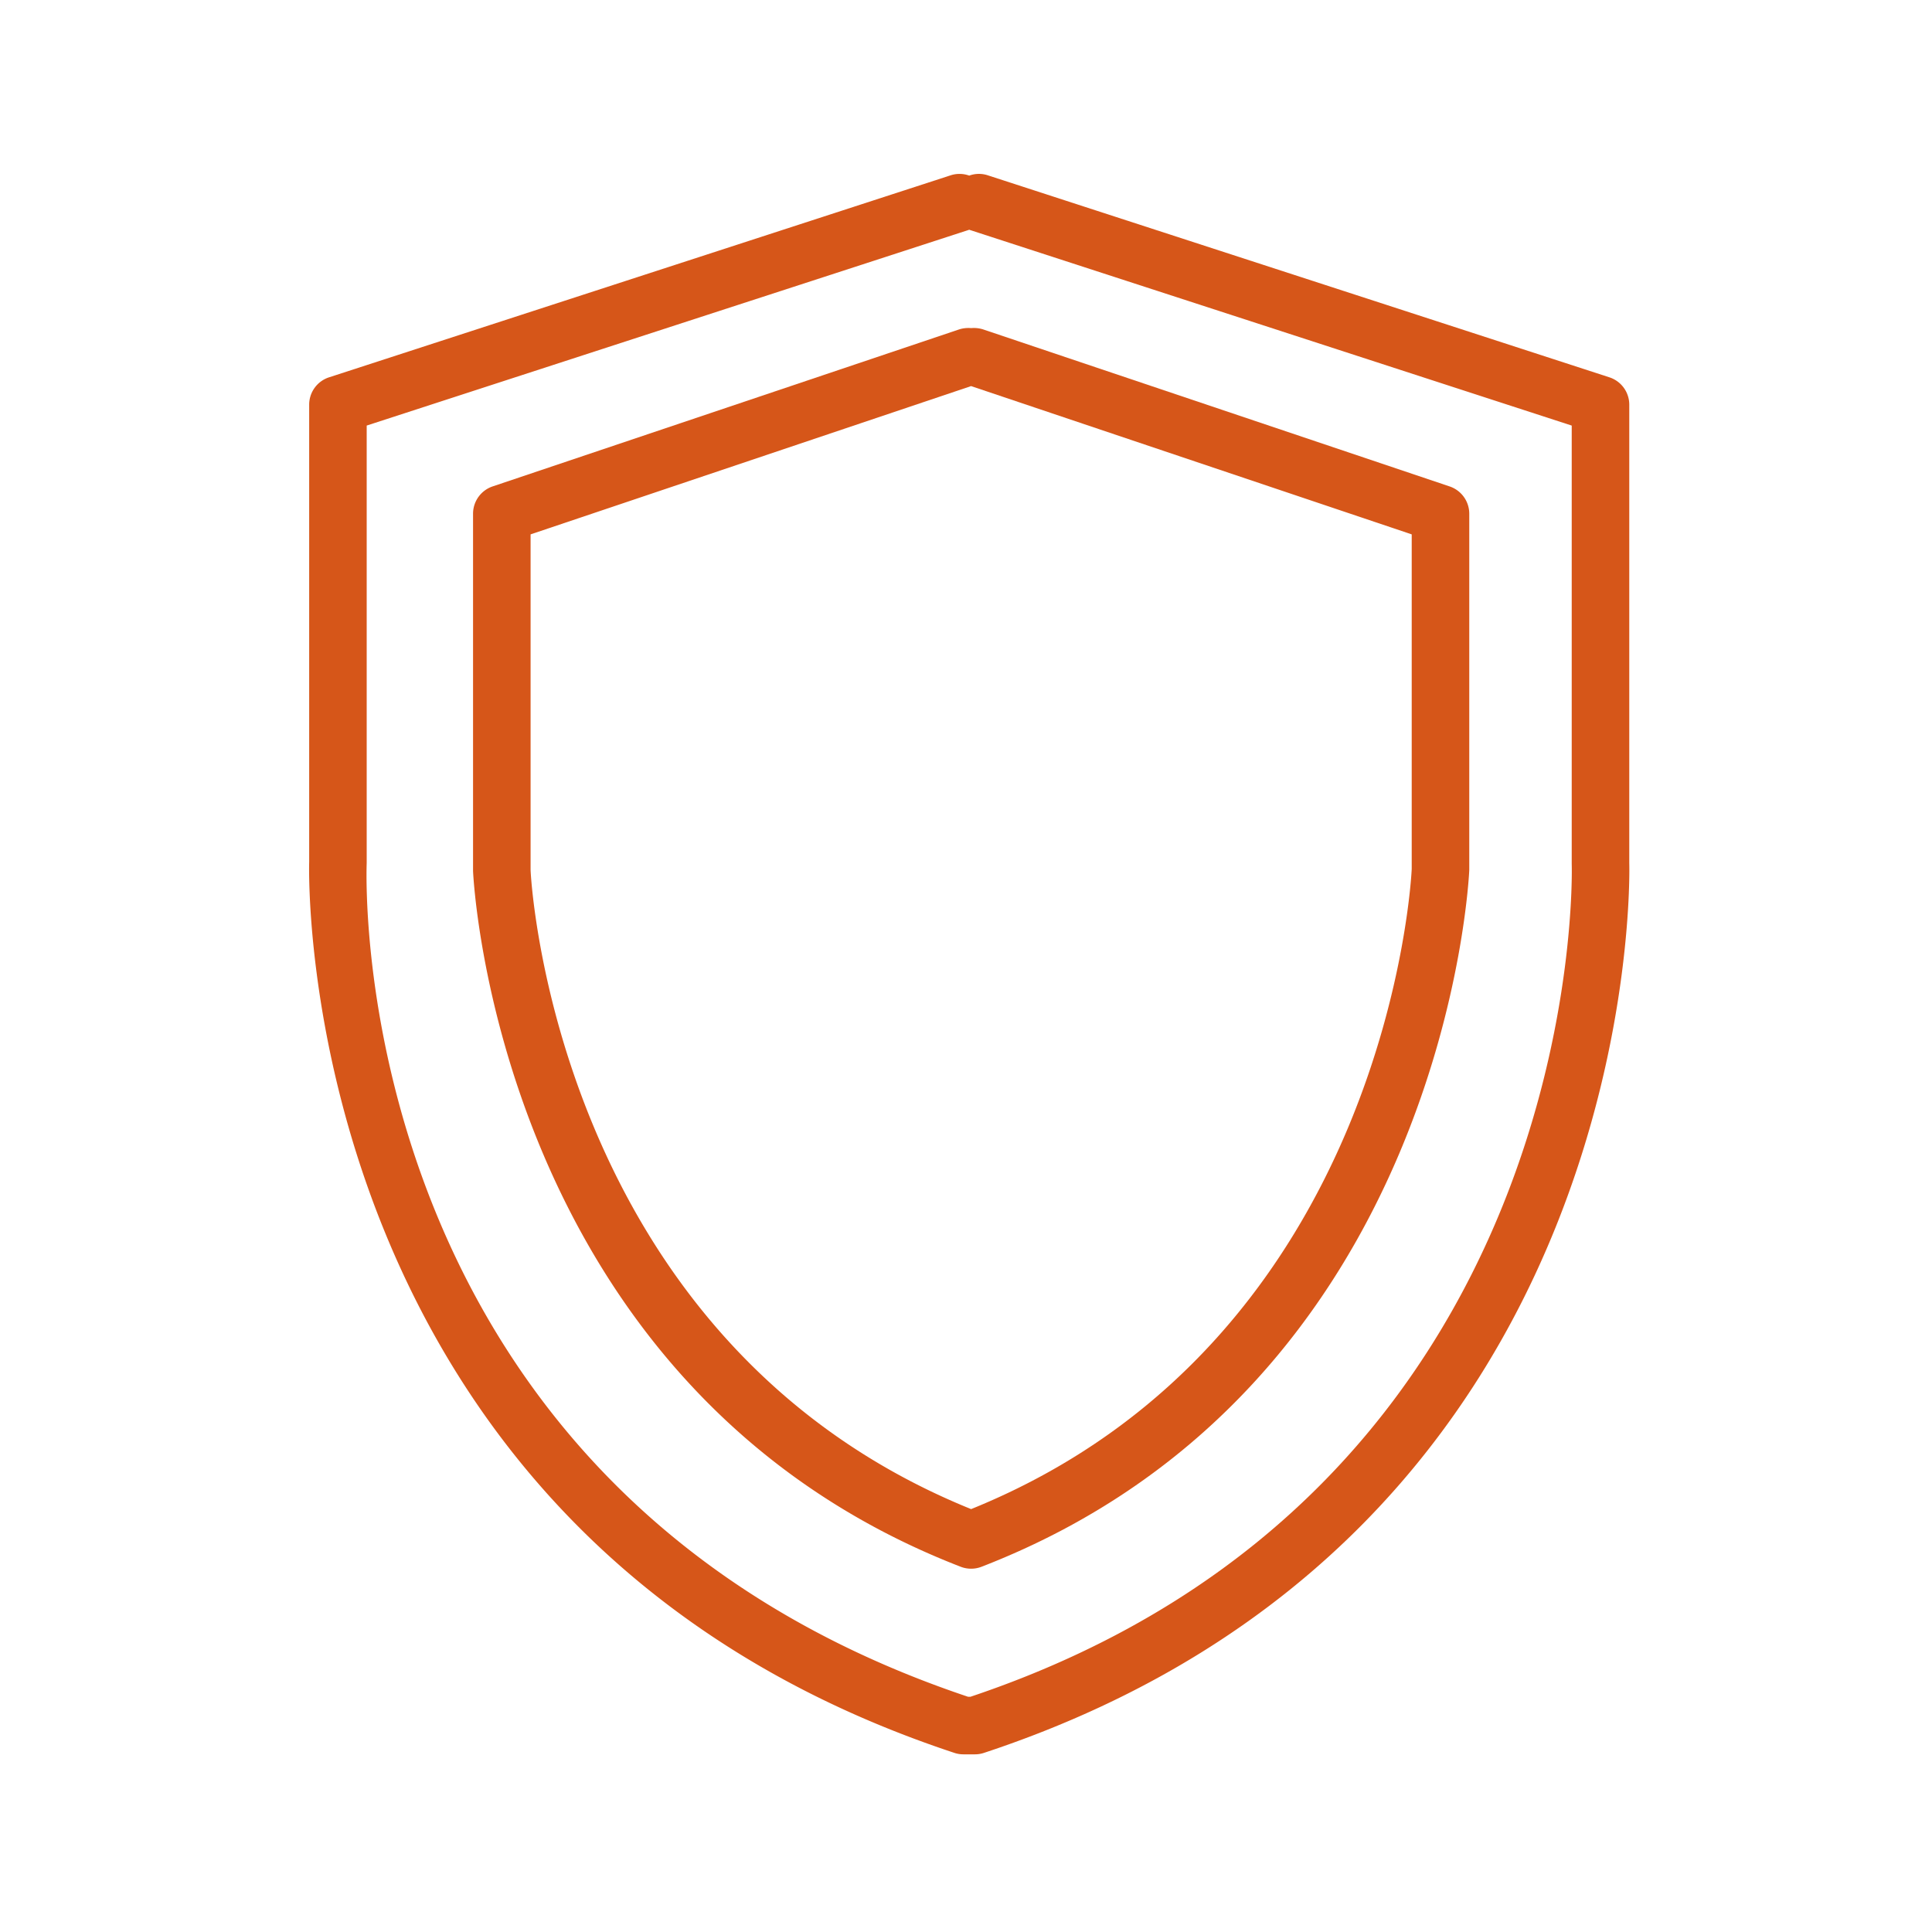 <?xml version="1.0" encoding="UTF-8"?> <svg xmlns="http://www.w3.org/2000/svg" width="100" height="100" viewBox="0 0 100 100"><g id="punt-sistemes-tech-partner-icon-2" transform="translate(-12990 -4863)"><g id="shield" transform="translate(12963.852 4872)"><g id="Grupo_2589" data-name="Grupo 2589" transform="translate(42.149 0)"><g id="Grupo_2588" data-name="Grupo 2588" transform="translate(0 0)"><path id="Trazado_7069" data-name="Trazado 7069" d="M110.479,35.673V11.946a1.489,1.489,0,0,0-1.029-1.416L77.276.074a1.47,1.47,0,0,0-.961.015,1.488,1.488,0,0,0-.962-.015L43.18,10.53a1.487,1.487,0,0,0-1.029,1.416l0,23.671c-.013.346-.917,34.764,33.393,46.111a1.466,1.466,0,0,0,.468.076h.6a1.466,1.466,0,0,0,.468-.076C111.4,70.381,110.491,35.962,110.479,35.673Zm-34.1,43.152h-.122C44.33,68.124,45.08,37.048,45.128,35.673V13.027L76.272,2.906l.043-.015.042.015L107.5,13.028l0,22.7C107.516,36.052,108.359,68.1,76.377,78.825Z" transform="translate(-42.149 0)" fill="#d65619"></path></g></g><g id="Grupo_2591" data-name="Grupo 2591" transform="translate(50.633 7.977)"><g id="Grupo_2590" data-name="Grupo 2590" transform="translate(0)"><path id="Trazado_7070" data-name="Trazado 7070" d="M145.8,58.126,121.659,50a1.58,1.58,0,0,0-.627-.069,1.6,1.6,0,0,0-.627.069L96.264,58.125a1.491,1.491,0,0,0-1.013,1.411l0,18.488c.008.266,1.215,26.713,25.242,36.02a1.495,1.495,0,0,0,1.075,0c24.028-9.307,25.237-35.755,25.247-36.073V59.537A1.492,1.492,0,0,0,145.8,58.126Zm-24.771,52.932c-21.652-8.773-22.8-32.893-22.8-33.085V60.607l22.8-7.675,22.807,7.675V77.919C143.831,78.164,142.685,102.285,121.033,111.058Z" transform="translate(-95.251 -49.925)" fill="#d65619"></path></g></g></g><rect id="Rectángulo_460" data-name="Rectángulo 460" width="100" height="100" transform="translate(12990 4863)" fill="none"></rect></g></svg> 